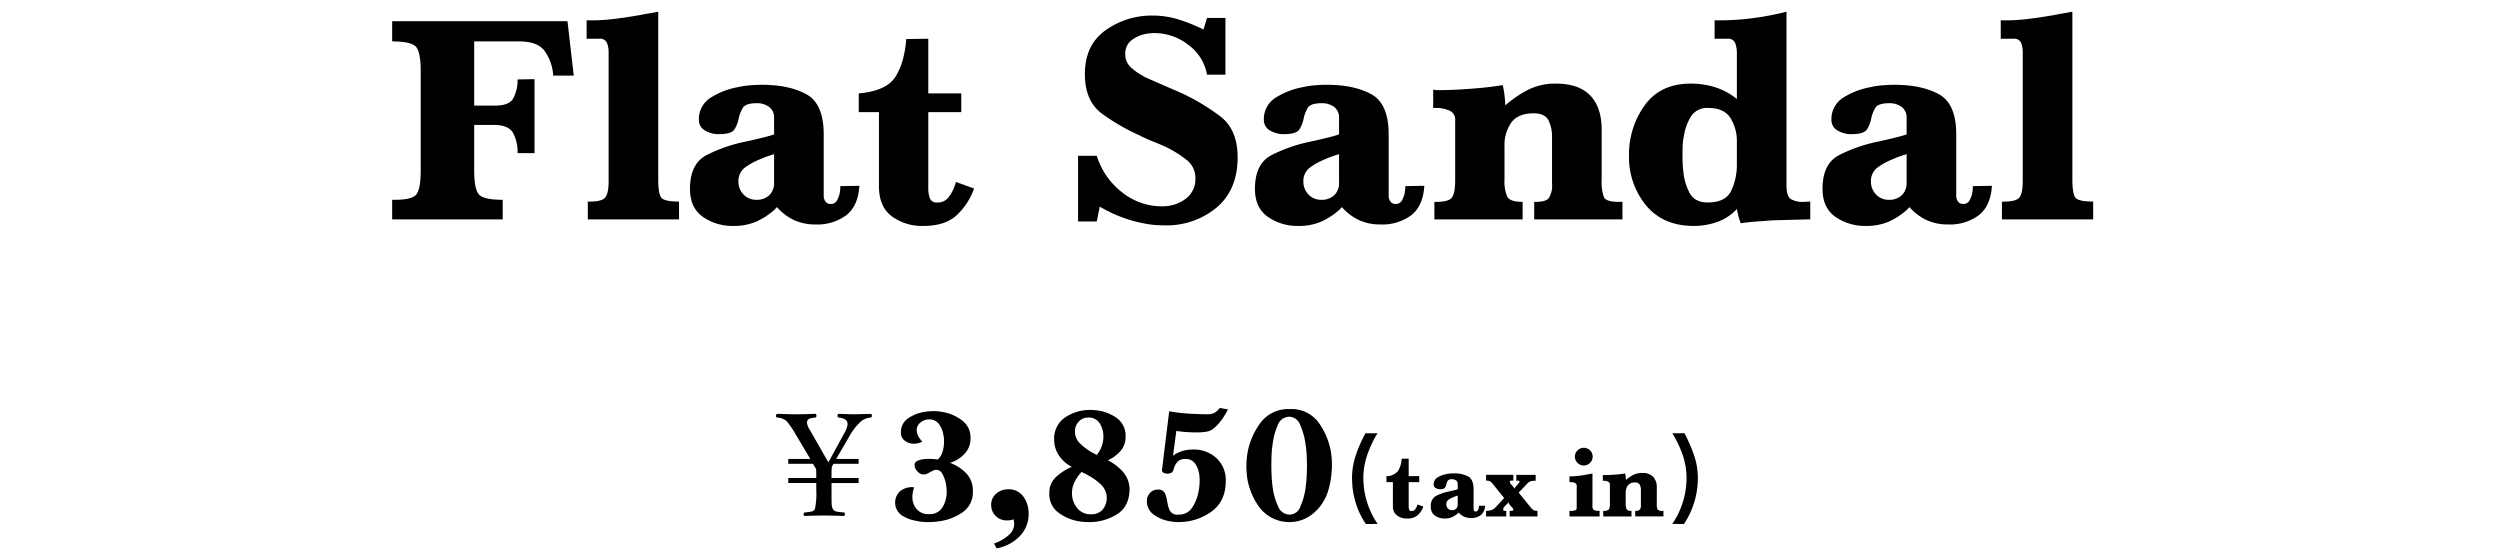 <svg id="shape" xmlns="http://www.w3.org/2000/svg" width="631" height="140" viewBox="0 0 631 140">
  <defs>
    <style>
      .cls-1 {
        fill-rule: evenodd;
      }
    </style>
  </defs>
  <g id="_" data-name="③">
    <path id="Flat_Sandal" data-name="Flat Sandal" class="cls-1" d="M143.235,5.354H98.985v5.1q4.875,0,6.038,1.39t1.162,6.049V43.065q0,4.735-1.162,6.087t-6.038,1.277v4.95h27.9v-4.95q-4.8,0-6-1.344t-1.2-6.127V31.529h4.95q3.674,0,4.838,1.987a10.1,10.1,0,0,1,1.162,5.138h4.275V19.979l-4.275.075a9.483,9.483,0,0,1-1.2,4.95q-1.125,1.726-4.8,1.65h-4.95v-16.2h11.4q4.425,0,6.263,2.25a11.977,11.977,0,0,1,2.287,6.375h5.175Zm28.153,45.525q-3.6,0-4.425-.935t-0.825-4.681V2.954q-1.125.225-2.25,0.413t-2.25.412q-3.375.6-6.75,1.013a47.543,47.543,0,0,1-6.825.337v4.65h3.15a1.881,1.881,0,0,1,1.987,1.05,6.125,6.125,0,0,1,.413,2.25v32.7q0,3.226-.975,4.2t-4.275.9v4.5h23.025v-4.5ZM216.905,46.9l-4.8.075c0,0.251-.013.525-0.037,0.825s-0.064.6-.113,0.9a6.734,6.734,0,0,1-.712,1.913,1.707,1.707,0,0,1-1.613.863,1.5,1.5,0,0,1-1.275-.6,2.429,2.429,0,0,1-.45-1.5V33.929q0-7.724-4.35-10.125t-11.25-2.4q-1.276,0-2.85.113A21.475,21.475,0,0,0,186.23,22a19.238,19.238,0,0,0-6.75,2.588,6.379,6.379,0,0,0-3.075,5.813,3.019,3.019,0,0,0,1.5,2.513,7.059,7.059,0,0,0,2.925.938h0.75q3.075,0,3.825-1.238a8.438,8.438,0,0,0,1.05-2.738,8.516,8.516,0,0,1,1.013-2.625q0.711-1.2,3.487-1.2a5.138,5.138,0,0,1,3.188.938A3.307,3.307,0,0,1,195.38,29.8v4.125q-1.35.45-2.925,0.825l-3.15.75c-0.251.05-.487,0.1-0.712,0.15s-0.463.1-.713,0.15a39.048,39.048,0,0,0-9.45,3.3q-4.275,2.176-4.275,8.55,0,4.8,3.263,7.087a13.048,13.048,0,0,0,7.687,2.288,14.266,14.266,0,0,0,5.775-1.087,17.98,17.98,0,0,0,4.8-3.187,0.987,0.987,0,0,1,.45-0.45,13.207,13.207,0,0,0,4.313,3.263,12.7,12.7,0,0,0,5.362,1.087,12.206,12.206,0,0,0,7.838-2.362q2.961-2.363,3.262-7.388h0ZM195.38,38.8v7.275a4.234,4.234,0,0,1-1.2,3.188,4.541,4.541,0,0,1-3.3,1.163,4.244,4.244,0,0,1-3.225-1.35,4.529,4.529,0,0,1-1.275-3.225,4.228,4.228,0,0,1,1.8-3.675,17.73,17.73,0,0,1,3.975-2.1,9.831,9.831,0,0,1,1.275-.525c0.45-.15.874-0.3,1.275-0.45a0.832,0.832,0,0,0,.375-0.075,1.155,1.155,0,0,0,.3-0.225h0ZM234.3,9.779l-5.55.075q-0.526,6.226-2.85,9.675t-9.15,4.05V28.3h5.1v18.75q0,5.1,3.225,7.538a12.929,12.929,0,0,0,8.025,2.438q5.1,0,8.025-2.4a16.646,16.646,0,0,0,4.725-7.05l-4.575-1.65c-0.051.2-.113,0.413-0.188,0.638s-0.163.463-.262,0.712a9.192,9.192,0,0,1-1.5,2.625,3.289,3.289,0,0,1-2.7,1.2,1.8,1.8,0,0,1-1.95-1.088,7.416,7.416,0,0,1-.375-2.437V28.3h8.325V23.579H234.3V9.779Zm75-5.25h-4.65l-0.9,2.925a42.862,42.862,0,0,0-6.188-2.512,21.8,21.8,0,0,0-6.637-1.012,19.98,19.98,0,0,0-11.888,3.713q-5.214,3.712-5.212,11.062,0,6.826,4.35,10.013a52.408,52.408,0,0,0,9.75,5.587,0.965,0.965,0,0,0,.337.225c0.124,0.05.263,0.1,0.413,0.15q1.048,0.526,2.475,1.087T294.073,37a27.985,27.985,0,0,1,5.25,3.225,5.764,5.764,0,0,1,2.4,4.725,6.12,6.12,0,0,1-2.55,5.288,9.633,9.633,0,0,1-5.775,1.837,16.037,16.037,0,0,1-10.313-3.637,18.6,18.6,0,0,1-6.262-9.113H272.1V55.9h4.725l0.75-3.75a33.6,33.6,0,0,0,6.375,2.962,34.59,34.59,0,0,0,6.9,1.613q0.748,0.074,1.5.112t1.5,0.038a19.713,19.713,0,0,0,13.237-4.5q5.288-4.5,5.288-12.675,0-6.975-4.35-10.312a53.574,53.574,0,0,0-9.975-5.963l-8.1-3.525q-0.3-.149-0.675-0.3a2.879,2.879,0,0,1-.675-0.375,14.529,14.529,0,0,1-3.15-2.212,4.334,4.334,0,0,1-1.425-3.338,4.19,4.19,0,0,1,1.725-3.637A8.537,8.537,0,0,1,289.573,8.5q0.45-.074.9-0.113t0.9-.037a13.83,13.83,0,0,1,8.55,2.962,11.873,11.873,0,0,1,4.725,7.538h4.65V4.529ZM359.5,46.9l-4.8.075c0,0.251-.013.525-0.037,0.825s-0.064.6-.113,0.9a6.734,6.734,0,0,1-.712,1.913,1.707,1.707,0,0,1-1.613.863,1.5,1.5,0,0,1-1.275-.6,2.429,2.429,0,0,1-.45-1.5V33.929q0-7.724-4.35-10.125T334.9,21.4q-1.276,0-2.85.113a21.475,21.475,0,0,0-3.225.487,19.238,19.238,0,0,0-6.75,2.588A6.379,6.379,0,0,0,319,30.4a3.019,3.019,0,0,0,1.5,2.513,7.059,7.059,0,0,0,2.925.938h0.75q3.075,0,3.825-1.238a8.438,8.438,0,0,0,1.05-2.738,8.516,8.516,0,0,1,1.013-2.625q0.711-1.2,3.487-1.2a5.138,5.138,0,0,1,3.188.938,3.307,3.307,0,0,1,1.237,2.813v4.125q-1.35.45-2.925,0.825l-3.15.75c-0.251.05-.487,0.1-0.712,0.15s-0.463.1-.713,0.15a39.048,39.048,0,0,0-9.45,3.3q-4.275,2.176-4.275,8.55,0,4.8,3.263,7.087a13.048,13.048,0,0,0,7.687,2.288,14.266,14.266,0,0,0,5.775-1.087,17.98,17.98,0,0,0,4.8-3.187,0.987,0.987,0,0,1,.45-0.45,13.207,13.207,0,0,0,4.313,3.263,12.7,12.7,0,0,0,5.362,1.087,12.206,12.206,0,0,0,7.838-2.362Q359.2,51.929,359.5,46.9h0Zm-21.525-8.1v7.275a4.234,4.234,0,0,1-1.2,3.188,4.541,4.541,0,0,1-3.3,1.163,4.244,4.244,0,0,1-3.225-1.35,4.529,4.529,0,0,1-1.275-3.225,4.228,4.228,0,0,1,1.8-3.675,17.73,17.73,0,0,1,3.975-2.1,9.831,9.831,0,0,1,1.275-.525c0.45-.15.874-0.3,1.275-0.45a0.832,0.832,0,0,0,.375-0.075,1.155,1.155,0,0,0,.3-0.225h0Zm41.985-12.15q-0.075-1.274-.225-2.588a22.883,22.883,0,0,0-.45-2.587q-2.7.45-5.512,0.712t-5.588.413q-1.35.076-2.737,0.113t-2.813.037h-0.187a0.6,0.6,0,0,1-.263-0.075H362a0.6,0.6,0,0,1-.263-0.075v4.65h1.425a8.553,8.553,0,0,1,2.85.752,2.4,2.4,0,0,1,1.275,2.408V45.461q0,3.312-.862,4.439t-4.388,1.053v4.425H384.31V50.954q-3.225,0-3.9-1.35a10.1,10.1,0,0,1-.675-4.275V37a9.938,9.938,0,0,1,1.725-6.075q1.725-2.324,5.625-2.325,2.85,0,3.75,1.768a9.1,9.1,0,0,1,.9,4.177v11.89a5.81,5.81,0,0,1-.825,3.574q-0.827,1.016-3.675.941v4.425H409.51V50.954h-0.9q-3.225,0-3.787-1.2a11.759,11.759,0,0,1-.563-4.425v-12.6q0-5.625-2.887-8.625t-8.663-3a15.232,15.232,0,0,0-6.9,1.5,28.2,28.2,0,0,0-5.85,3.975v0.075Zm76.95,24.225-1.65.075A6,6,0,0,1,452,50.241q-1.089-.712-1.088-3.413V2.954a72.635,72.635,0,0,1-8.962,1.688,65.9,65.9,0,0,1-9.188.487v4.65h3.225a1.863,1.863,0,0,1,1.988,1.125,7.164,7.164,0,0,1,.412,2.475V25a16.3,16.3,0,0,0-5.437-2.962,20.41,20.41,0,0,0-6.188-.937q-7.725,0-11.662,5.512a21.077,21.077,0,0,0-3.938,12.563,19.133,19.133,0,0,0,4.313,12.675q4.311,5.175,12.037,5.175a17.572,17.572,0,0,0,5.925-1.013,12.334,12.334,0,0,0,4.95-3.262c0.049,0.3.113,0.6,0.188,0.9s0.137,0.6.187,0.9c0.1,0.35.2,0.663,0.3,0.938s0.2,0.563.3,0.863q1.05-.151,2.063-0.263c0.675-.075,1.361-0.138,2.062-0.187l2.063-.15c0.675-.05,1.361-0.1,2.062-0.15l8.625-.225h0.675v-4.5ZM438.385,41.5a15.128,15.128,0,0,1-1.425,6.637q-1.425,2.964-5.925,2.963-3.3,0-4.575-2.4a14.315,14.315,0,0,1-1.575-5.325q-0.151-1.2-.187-2.363t-0.038-2.137q0-.9.038-1.988a13.572,13.572,0,0,1,.262-2.212,13.712,13.712,0,0,1,1.725-5.1,4.788,4.788,0,0,1,4.5-2.325q3.975,0,5.588,2.55a11,11,0,0,1,1.612,6v5.7Zm64.37,5.4-4.8.075c0,0.251-.013.525-0.037,0.825s-0.064.6-.113,0.9a6.734,6.734,0,0,1-.712,1.913,1.707,1.707,0,0,1-1.613.863,1.5,1.5,0,0,1-1.275-.6,2.429,2.429,0,0,1-.45-1.5V33.929q0-7.724-4.35-10.125t-11.25-2.4q-1.276,0-2.85.113A21.475,21.475,0,0,0,472.08,22a19.238,19.238,0,0,0-6.75,2.588,6.379,6.379,0,0,0-3.075,5.813,3.019,3.019,0,0,0,1.5,2.513,7.059,7.059,0,0,0,2.925.938h0.75q3.075,0,3.825-1.238a8.438,8.438,0,0,0,1.05-2.738,8.516,8.516,0,0,1,1.013-2.625q0.711-1.2,3.487-1.2a5.138,5.138,0,0,1,3.188.938A3.307,3.307,0,0,1,481.23,29.8v4.125q-1.35.45-2.925,0.825l-3.15.75c-0.251.05-.487,0.1-0.712,0.15s-0.463.1-.713,0.15a39.048,39.048,0,0,0-9.45,3.3q-4.275,2.176-4.275,8.55,0,4.8,3.263,7.087a13.048,13.048,0,0,0,7.687,2.288,14.266,14.266,0,0,0,5.775-1.087,17.98,17.98,0,0,0,4.8-3.187,0.987,0.987,0,0,1,.45-0.45,13.207,13.207,0,0,0,4.313,3.263,12.7,12.7,0,0,0,5.362,1.087,12.206,12.206,0,0,0,7.838-2.362q2.961-2.363,3.262-7.388h0ZM481.23,38.8v7.275a4.234,4.234,0,0,1-1.2,3.188,4.541,4.541,0,0,1-3.3,1.163,4.244,4.244,0,0,1-3.225-1.35,4.529,4.529,0,0,1-1.275-3.225,4.228,4.228,0,0,1,1.8-3.675,17.73,17.73,0,0,1,3.975-2.1,9.831,9.831,0,0,1,1.275-.525c0.45-.15.874-0.3,1.275-0.45a0.832,0.832,0,0,0,.375-0.075,1.155,1.155,0,0,0,.3-0.225h0Zm47.085,12.075q-3.6,0-4.425-.935t-0.825-4.681V2.954q-1.125.225-2.25,0.413t-2.25.412q-3.375.6-6.75,1.013a47.543,47.543,0,0,1-6.825.337v4.65h3.15a1.883,1.883,0,0,1,1.988,1.05,6.124,6.124,0,0,1,.412,2.25v32.7q0,3.226-.975,4.2t-4.275.9v4.5h23.025v-4.5Z"/>
    <path id="_3_850_tax_in_" data-name="¥3,850(tax in)" class="cls-1" d="M209.876,119.652q0-.825.071-1.828l0.421-.756h6.346v-1.23h-5.66l3.5-6.012a13.908,13.908,0,0,1,2.619-3.34A4.233,4.233,0,0,1,219.7,105.4a0.408,0.408,0,0,0,.352-0.493,0.355,0.355,0,0,0-.352-0.439q-4.006.1-4.183,0.1-0.9,0-2.514-.07-0.826-.016-1.265-0.035-0.353,0-.352.475a0.386,0.386,0,0,0,.352.457q1.845,0.228,2.091,1.125a2.033,2.033,0,0,1,.106.615,6.042,6.042,0,0,1-.932,2.355l-2.918,5.379q-0.966,1.758-1,1.828-0.474-.843-1.265-2.2l-3.305-5.8a4.86,4.86,0,0,1-.844-1.986,1.225,1.225,0,0,1,.071-0.422,1.055,1.055,0,0,1,.509-0.615,6.05,6.05,0,0,1,1.565-.281c0.164,0,.246-0.153.246-0.457s-0.094-.475-0.281-0.475q-0.335,0-2.3.07-1.583.036-2.5,0.035-1.073,0-3.129-.07-1.038-.016-1.582-0.035a0.391,0.391,0,0,0-.4.475,0.386,0.386,0,0,0,.351.457,3.864,3.864,0,0,1,2.356.931,22.609,22.609,0,0,1,2.232,3.287l3.709,6.223H198.96v1.23h6.223l0.791,1.284q0.053,0.474.053,1.722v0.58H198.96v1.266h7.067v1.688a18.861,18.861,0,0,1-.334,4.834,1.18,1.18,0,0,1-.739.632,11.086,11.086,0,0,1-1.793.264,0.378,0.378,0,0,0-.316.457,0.361,0.361,0,0,0,.369.44q2.339-.107,4.676-0.106,2.285,0,5.08.106,0.281,0,.281-0.44a0.375,0.375,0,0,0-.281-0.457,15.161,15.161,0,0,1-1.793-.211,1.384,1.384,0,0,1-.984-0.685,3.13,3.13,0,0,1-.282-1.213q-0.034-.51-0.035-3.621V121.92h6.838v-1.266h-6.838v-1Zm22.937-8.161a7.561,7.561,0,0,1-1.008-1.344,3.079,3.079,0,0,1-.42-1.6,2.3,2.3,0,0,1,.861-1.827,3.515,3.515,0,0,1,1.869-.861h0.336a2.947,2.947,0,0,1,2.625,1.281,6.623,6.623,0,0,1,1.071,2.835,3.984,3.984,0,0,1,.105.714c0.013,0.252.021,0.49,0.021,0.714v0.441a2.324,2.324,0,0,1-.042.441,8.411,8.411,0,0,1-.42,2,3.985,3.985,0,0,1-1.134,1.7c-0.365-.056-0.735-0.1-1.113-0.126s-0.764-.042-1.155-0.042q-0.3,0-.714.021a6.81,6.81,0,0,0-.882.105,4.587,4.587,0,0,0-1.365.441,1.04,1.04,0,0,0-.609.987,1.108,1.108,0,0,0,.021.231,1.262,1.262,0,0,1,.021.231,2.948,2.948,0,0,0,.861,1.323,1.908,1.908,0,0,0,2.226.42c0.265-.126.525-0.259,0.777-0.4s0.5-.273.756-0.4a1.849,1.849,0,0,1,.84-0.189,1.651,1.651,0,0,1,1.47.945,8.368,8.368,0,0,1,.84,2.079,11.785,11.785,0,0,1,.231,1.428q0.063,0.672.063,1.092a7.361,7.361,0,0,1-1.05,3.906,3.763,3.763,0,0,1-3.486,1.722,3.818,3.818,0,0,1-3.024-1.239,4.554,4.554,0,0,1-1.092-3.129,6.1,6.1,0,0,1,.126-1.239c0.084-.406.181-0.791,0.294-1.155h-0.1a0.141,0.141,0,0,1-.105-0.042h-0.21a4.9,4.9,0,0,0-3.087.987,3.946,3.946,0,0,0,.357,6.111,9.588,9.588,0,0,0,3.57,1.386,11.078,11.078,0,0,0,1.722.273q0.838,0.063,1.554.063t1.449-.063c0.489-.042.987-0.1,1.491-0.189a13.158,13.158,0,0,0,5.628-2.247,6.054,6.054,0,0,0,2.562-5.313,6.21,6.21,0,0,0-1.659-4.494,11.032,11.032,0,0,0-4.095-2.646,8.416,8.416,0,0,0,3.654-2.268,5.52,5.52,0,0,0,1.512-3.948,5.318,5.318,0,0,0-2.163-4.515,11.1,11.1,0,0,0-4.725-2.079q-0.63-.126-1.26-0.189c-0.42-.042-0.827-0.063-1.218-0.063s-0.8.021-1.218,0.063-0.855.105-1.3,0.189a9.785,9.785,0,0,0-3.906,1.6,4.1,4.1,0,0,0-1.764,3.612,2.371,2.371,0,0,0,.966,2A3.675,3.675,0,0,0,230.5,112h0.126a5.041,5.041,0,0,0,1.134-.126,3.76,3.76,0,0,0,1.05-.42v0.042Zm18.074,25.7,0.672,1.218a10.977,10.977,0,0,0,5.733-2.982,7.93,7.93,0,0,0,2.331-5.88,7.036,7.036,0,0,0-1.323-4.2,4.476,4.476,0,0,0-3.885-1.848,4.425,4.425,0,0,0-2.961,1.092,3.57,3.57,0,0,0-1.281,2.856,3.771,3.771,0,0,0,1.134,2.772,3.819,3.819,0,0,0,2.814,1.134,5.964,5.964,0,0,0,.882-0.063,3.789,3.789,0,0,0,.84-0.231,0.9,0.9,0,0,0,.021.189,0.993,0.993,0,0,1,.021.147,0.18,0.18,0,0,0,.021.084,0.193,0.193,0,0,1,.021.084,1.809,1.809,0,0,0,.021.273,2.088,2.088,0,0,1,.021.273,3.649,3.649,0,0,1-1.239,2.835,10.774,10.774,0,0,1-2.709,1.785q-0.3.126-.567,0.252a4.138,4.138,0,0,1-.567.21h0Zm28.714-21a9.516,9.516,0,0,0,3.171-2.31,5.26,5.26,0,0,0,1.323-3.654,5.456,5.456,0,0,0-2.352-4.809,10.71,10.71,0,0,0-5.208-1.869c-0.225-.028-0.441-0.049-0.651-0.063s-0.428-.021-0.651-0.021a11.173,11.173,0,0,0-6.363,1.869,6.418,6.418,0,0,0-2.793,5.733,6.85,6.85,0,0,0,1.26,3.969,8.377,8.377,0,0,0,3.192,2.793,13.853,13.853,0,0,0-3.927,2.5,5.356,5.356,0,0,0-1.743,4.179,5.732,5.732,0,0,0,2.394,4.956,11.816,11.816,0,0,0,5.25,2.142q0.587,0.082,1.176.126c0.391,0.027.769,0.042,1.134,0.042a13.034,13.034,0,0,0,7.161-1.995q3.128-2,3.129-6.447a6.857,6.857,0,0,0-1.743-4.326,13.436,13.436,0,0,0-3.759-2.856V116.2Zm-6.594,2.94q0.461,0.21.987,0.483c0.349,0.182.693,0.371,1.029,0.567a14.153,14.153,0,0,1,2.982,2.247,4.626,4.626,0,0,1,.294,6.2,3.688,3.688,0,0,1-2.9,1.176,4.3,4.3,0,0,1-3.549-1.6,5.788,5.788,0,0,1-1.281-3.738,6.232,6.232,0,0,1,.693-2.9,11.135,11.135,0,0,1,1.743-2.478v0.042Zm3.822-4.284-0.8-.441-0.882-.483a14.377,14.377,0,0,1-2.625-2.079,4.022,4.022,0,0,1-1.2-2.961,3.508,3.508,0,0,1,.945-2.457,3.084,3.084,0,0,1,2.373-1.029,3.2,3.2,0,0,1,2.961,1.491,6.252,6.252,0,0,1,.9,3.3,7.229,7.229,0,0,1-.441,2.478,6.785,6.785,0,0,1-1.239,2.142v0.042Zm33.1-11.508-2.058-.378c-0.084.112-.162,0.21-0.231,0.294s-0.147.168-.231,0.252a3.681,3.681,0,0,1-1.134.8,3.747,3.747,0,0,1-1.47.252q-1.051,0-2.142-.042l-2.184-.084q-1.346-.084-2.709-0.231t-2.667-.4l-1.764,14.364a0.766,0.766,0,0,0-.042.252v0.252a0.656,0.656,0,0,0,.315.609,1.694,1.694,0,0,0,.693.231,0.367,0.367,0,0,0,.168.042h0.168a2.107,2.107,0,0,0,.987-0.21,1.225,1.225,0,0,0,.567-0.8,4.992,4.992,0,0,1,.966-1.953,2.518,2.518,0,0,1,2.016-.735,2.781,2.781,0,0,1,2.52,1.239,6.722,6.722,0,0,1,1.008,2.709q0.04,0.378.063,0.756c0.013,0.252.021,0.49,0.021,0.714,0,0.448-.029.945-0.084,1.491a16.092,16.092,0,0,1-.252,1.617,10.517,10.517,0,0,1-1.575,3.78,3.855,3.855,0,0,1-3.423,1.722,2.16,2.16,0,0,1-2.184-.987,7.547,7.547,0,0,1-.63-2.163,0.09,0.09,0,0,0-.021-0.063,0.082,0.082,0,0,1-.021-0.063,9.276,9.276,0,0,0-.546-2.079,1.835,1.835,0,0,0-1.932-.945,2.428,2.428,0,0,0-1.869.861,2.782,2.782,0,0,0-.777,1.911,4.088,4.088,0,0,0,1.743,3.549,9.42,9.42,0,0,0,3.8,1.617,11.6,11.6,0,0,0,2.352.252,14.07,14.07,0,0,0,8.337-2.6q3.674-2.6,3.675-7.77a7.47,7.47,0,0,0-2.352-5.775,8.415,8.415,0,0,0-5.922-2.163,9.363,9.363,0,0,0-2.646.357,7.971,7.971,0,0,0-2.394,1.2l0.84-6.258q1.3,0.21,2.625.294t2.625,0.084a15.473,15.473,0,0,0,2.289-.167,4,4,0,0,0,2.037-.96,12.324,12.324,0,0,0,1.932-2.147,20.011,20.011,0,0,0,1.512-2.522h0Zm26.25,13.986c0-.448-0.015-0.9-0.042-1.344s-0.071-.9-0.126-1.344a17.59,17.59,0,0,0-3.087-7.833,8.438,8.438,0,0,0-7.371-3.549,8.723,8.723,0,0,0-7.581,3.7,17.873,17.873,0,0,0-3.213,8.106q-0.086.672-.126,1.323c-0.029.434-.042,0.875-0.042,1.323,0,0.392.013,0.784,0.042,1.176s0.055,0.784.084,1.176a17,17,0,0,0,3.213,8.064,9.5,9.5,0,0,0,11.445,2.793,10.164,10.164,0,0,0,3.15-2.331,12.045,12.045,0,0,0,2.688-4.662,21.565,21.565,0,0,0,.924-5.334,5.45,5.45,0,0,0,.042-0.651v-0.609Zm-6.3.168q0,0.84-.063,2.457t-0.315,3.423a17.72,17.72,0,0,1-1.281,4.473,2.884,2.884,0,0,1-2.667,2.037,3.119,3.119,0,0,1-2.94-2.037,16.137,16.137,0,0,1-1.344-4.515,31.494,31.494,0,0,1-.315-3.3q-0.063-1.575-.063-2.457,0-.966.042-2.478a24.065,24.065,0,0,1,.294-3.108,16.788,16.788,0,0,1,1.281-4.683,3.138,3.138,0,0,1,3-2.121,3.053,3.053,0,0,1,2.667,2.1,17.4,17.4,0,0,1,1.281,4.41,26,26,0,0,1,.357,3.339q0.063,1.617.063,2.415V117.5Zm14.76-8.127a34.309,34.309,0,0,0-2.412,5.46,18.021,18.021,0,0,0-.972,5.868q0,0.576.036,1.14c0.024,0.376.051,0.756,0.084,1.14a21.167,21.167,0,0,0,1.116,4.872,18.228,18.228,0,0,0,2.268,4.416l2.952-.024a20.365,20.365,0,0,1-2.556-5.16,19.94,19.94,0,0,1-1.02-5.664,2.408,2.408,0,0,1-.024-0.36V120.7a17.848,17.848,0,0,1,1-5.928,27.577,27.577,0,0,1,2.58-5.424h-3.048v0.024Zm10.912,6.392-1.776.024a6.534,6.534,0,0,1-.912,3.1,3.727,3.727,0,0,1-2.928,1.3v1.512h1.632v6A2.826,2.826,0,0,0,352.6,130.1a4.139,4.139,0,0,0,2.568.78,3.935,3.935,0,0,0,2.568-.768,5.329,5.329,0,0,0,1.512-2.256l-1.464-.528c-0.017.064-.036,0.132-0.06,0.2s-0.053.148-.084,0.228a2.979,2.979,0,0,1-.48.84,1.055,1.055,0,0,1-.864.384,0.575,0.575,0,0,1-.624-0.348,2.357,2.357,0,0,1-.12-0.78V121.69h2.664v-1.512h-2.664v-4.416Zm19.264,11.88-1.536.024c0,0.08,0,.168-0.012.264s-0.021.192-.036,0.288a2.182,2.182,0,0,1-.228.612,0.547,0.547,0,0,1-.516.276,0.479,0.479,0,0,1-.408-0.192,0.778,0.778,0,0,1-.144-0.48V123.49q0-2.472-1.392-3.24a7.42,7.42,0,0,0-3.6-.768c-0.273,0-.576.012-0.912,0.036a6.843,6.843,0,0,0-1.032.156,6.141,6.141,0,0,0-2.16.828,2.04,2.04,0,0,0-.984,1.86,0.964,0.964,0,0,0,.48.8,2.261,2.261,0,0,0,.936.3h0.24a1.381,1.381,0,0,0,1.224-.4,2.741,2.741,0,0,0,.336-0.876,2.687,2.687,0,0,1,.324-0.84,1.228,1.228,0,0,1,1.116-.384,1.645,1.645,0,0,1,1.02.3,1.058,1.058,0,0,1,.4.9v1.32q-0.432.144-.936,0.264l-1.008.24c-0.081.016-.156,0.032-0.228,0.048l-0.228.048a12.49,12.49,0,0,0-3.024,1.056,2.772,2.772,0,0,0-1.368,2.736,2.58,2.58,0,0,0,1.044,2.268,4.174,4.174,0,0,0,2.46.732,4.581,4.581,0,0,0,1.848-.348,5.779,5.779,0,0,0,1.536-1.02,0.3,0.3,0,0,1,.06-0.084,0.3,0.3,0,0,1,.084-0.06,4.222,4.222,0,0,0,1.38,1.044,4.071,4.071,0,0,0,1.716.348,3.909,3.909,0,0,0,2.508-.756,3.1,3.1,0,0,0,1.044-2.364h0Zm-6.888-2.592v2.328a1.358,1.358,0,0,1-.384,1.02,1.457,1.457,0,0,1-1.056.372,1.356,1.356,0,0,1-1.032-.432,1.447,1.447,0,0,1-.408-1.032,1.353,1.353,0,0,1,.576-1.176,5.643,5.643,0,0,1,1.272-.672,3.055,3.055,0,0,1,.408-0.168c0.144-.048.279-0.1,0.408-0.144a0.27,0.27,0,0,0,.12-0.024,0.414,0.414,0,0,0,.1-0.072h0Zm19.688-5.184h-4.9v1.464h0.5a0.663,0.663,0,0,1,.18.024,0.155,0.155,0,0,1,.108.12,0.073,0.073,0,0,1,.024.048v0.048a0.121,0.121,0,0,1-.012.048,0.153,0.153,0,0,0-.012.072q-0.026.048-.048,0.084a0.547,0.547,0,0,0-.048.084,0.342,0.342,0,0,1-.048.072q-0.026.024-.048,0.048l-0.216.264c-0.081.1-.168,0.192-0.264,0.288a0.345,0.345,0,0,1-.06.084l-0.06.06c-0.1.112-.185,0.224-0.264,0.336a2.263,2.263,0,0,0-.192.312,0.72,0.72,0,0,0-.06-0.1,0.561,0.561,0,0,1-.06-0.1,0.8,0.8,0,0,1-.084-0.1,0.561,0.561,0,0,1-.06-0.1q-0.072-.1-0.18-0.216c-0.072-.08-0.141-0.152-0.2-0.216q-0.193-.216-0.36-0.444a0.807,0.807,0,0,1-.168-0.492,0.2,0.2,0,0,1,.12-0.18,1.336,1.336,0,0,1,.216-0.06h0.552v-1.464h-6.888v1.464a3.26,3.26,0,0,1,.7.06,1.082,1.082,0,0,1,.48.254,1.031,1.031,0,0,1,.228.193c0.072,0.081.147,0.161,0.228,0.242l2.928,3.646L377.531,128a2.65,2.65,0,0,1-1.1.737,5.056,5.056,0,0,1-1.344.2v1.416h5.088v-1.416h-0.384a0.5,0.5,0,0,1-.264-0.072,0.256,0.256,0,0,1-.12-0.24,1,1,0,0,1,.216-0.636,4.094,4.094,0,0,1,.48-0.516,0.533,0.533,0,0,1,.084-0.072,0.19,0.19,0,0,0,.06-0.072,2.32,2.32,0,0,0,.276-0.276,1.581,1.581,0,0,0,.2-0.3,1.743,1.743,0,0,0,.24.516,4.026,4.026,0,0,0,.36.468q0.239,0.24.444,0.468a0.653,0.653,0,0,1,.2.4,0.268,0.268,0,0,1-.144.264,0.691,0.691,0,0,1-.312.072h-0.48v1.416h7.032v-1.416a2.615,2.615,0,0,1-.72-0.084,1.554,1.554,0,0,1-.552-0.3q-0.1-.1-0.216-0.216a2.127,2.127,0,0,1-.24-0.288l-3.024-3.72,2.088-2.184a2.728,2.728,0,0,1,.36-0.348c0.111-.088.216-0.164,0.312-0.228a1.785,1.785,0,0,1,.6-0.18q0.31-.036.792-0.06h0.144v-1.464Zm14.328-.36q-0.818.168-1.644,0.312t-1.668.264q-0.626.072-1.248,0.12a10.84,10.84,0,0,1-1.248.024v1.464a4.568,4.568,0,0,1,1.332.156,1.026,1.026,0,0,1,.492,1.12v5.177a0.625,0.625,0,0,1-.348.65,1.947,1.947,0,0,1-.756.145,0.27,0.27,0,0,1-.12.024h-0.216a0.207,0.207,0,0,1-.1-0.024h-0.288v1.416h7.608v-1.416H403.4a2.418,2.418,0,0,1-1.14-.228,1.24,1.24,0,0,1-.324-1.068v-8.136Zm-2.184-2.016a2.232,2.232,0,0,0,0-4.464,2.183,2.183,0,0,0-1.584.66,2.124,2.124,0,0,0-.672,1.572,2.163,2.163,0,0,0,.672,1.584,2.081,2.081,0,0,0,1.584.648h0Zm10.632,3.672q-0.026-.408-0.072-0.828a7.618,7.618,0,0,0-.144-0.828q-0.864.144-1.764,0.228t-1.788.132c-0.288.016-.581,0.028-0.876,0.036s-0.6.012-.9,0.012h-0.06a0.19,0.19,0,0,1-.084-0.024h-0.06a0.19,0.19,0,0,1-.084-0.024v1.488h0.456a2.741,2.741,0,0,1,.912.24,0.769,0.769,0,0,1,.408.771v4.815a2.532,2.532,0,0,1-.276,1.421,1.786,1.786,0,0,1-1.4.337v1.416h7.128v-1.416a1.311,1.311,0,0,1-1.248-.432,3.231,3.231,0,0,1-.216-1.368v-2.664a3.175,3.175,0,0,1,.552-1.944,2.091,2.091,0,0,1,1.8-.744,1.214,1.214,0,0,1,1.2.566,2.908,2.908,0,0,1,.288,1.336v3.8a1.867,1.867,0,0,1-.264,1.144,1.478,1.478,0,0,1-1.176.3v1.416h7.128v-1.416h-0.288a1.288,1.288,0,0,1-1.212-.384,3.765,3.765,0,0,1-.18-1.416v-4.032a3.828,3.828,0,0,0-.924-2.76,3.682,3.682,0,0,0-2.772-.96,4.868,4.868,0,0,0-2.208.48,8.961,8.961,0,0,0-1.872,1.272v0.024Zm14.76-11.816-3.048.024a27.065,27.065,0,0,1,2.58,5.4,17.9,17.9,0,0,1,1,5.928v0.36a2.707,2.707,0,0,1-.024.36,20.081,20.081,0,0,1-1.02,5.664,20.5,20.5,0,0,1-2.556,5.16l2.952,0.024a20.92,20.92,0,0,0,3.5-11.568,17.848,17.848,0,0,0-.984-5.868,37.8,37.8,0,0,0-2.4-5.484h0Z"/>
  </g>
</svg>
